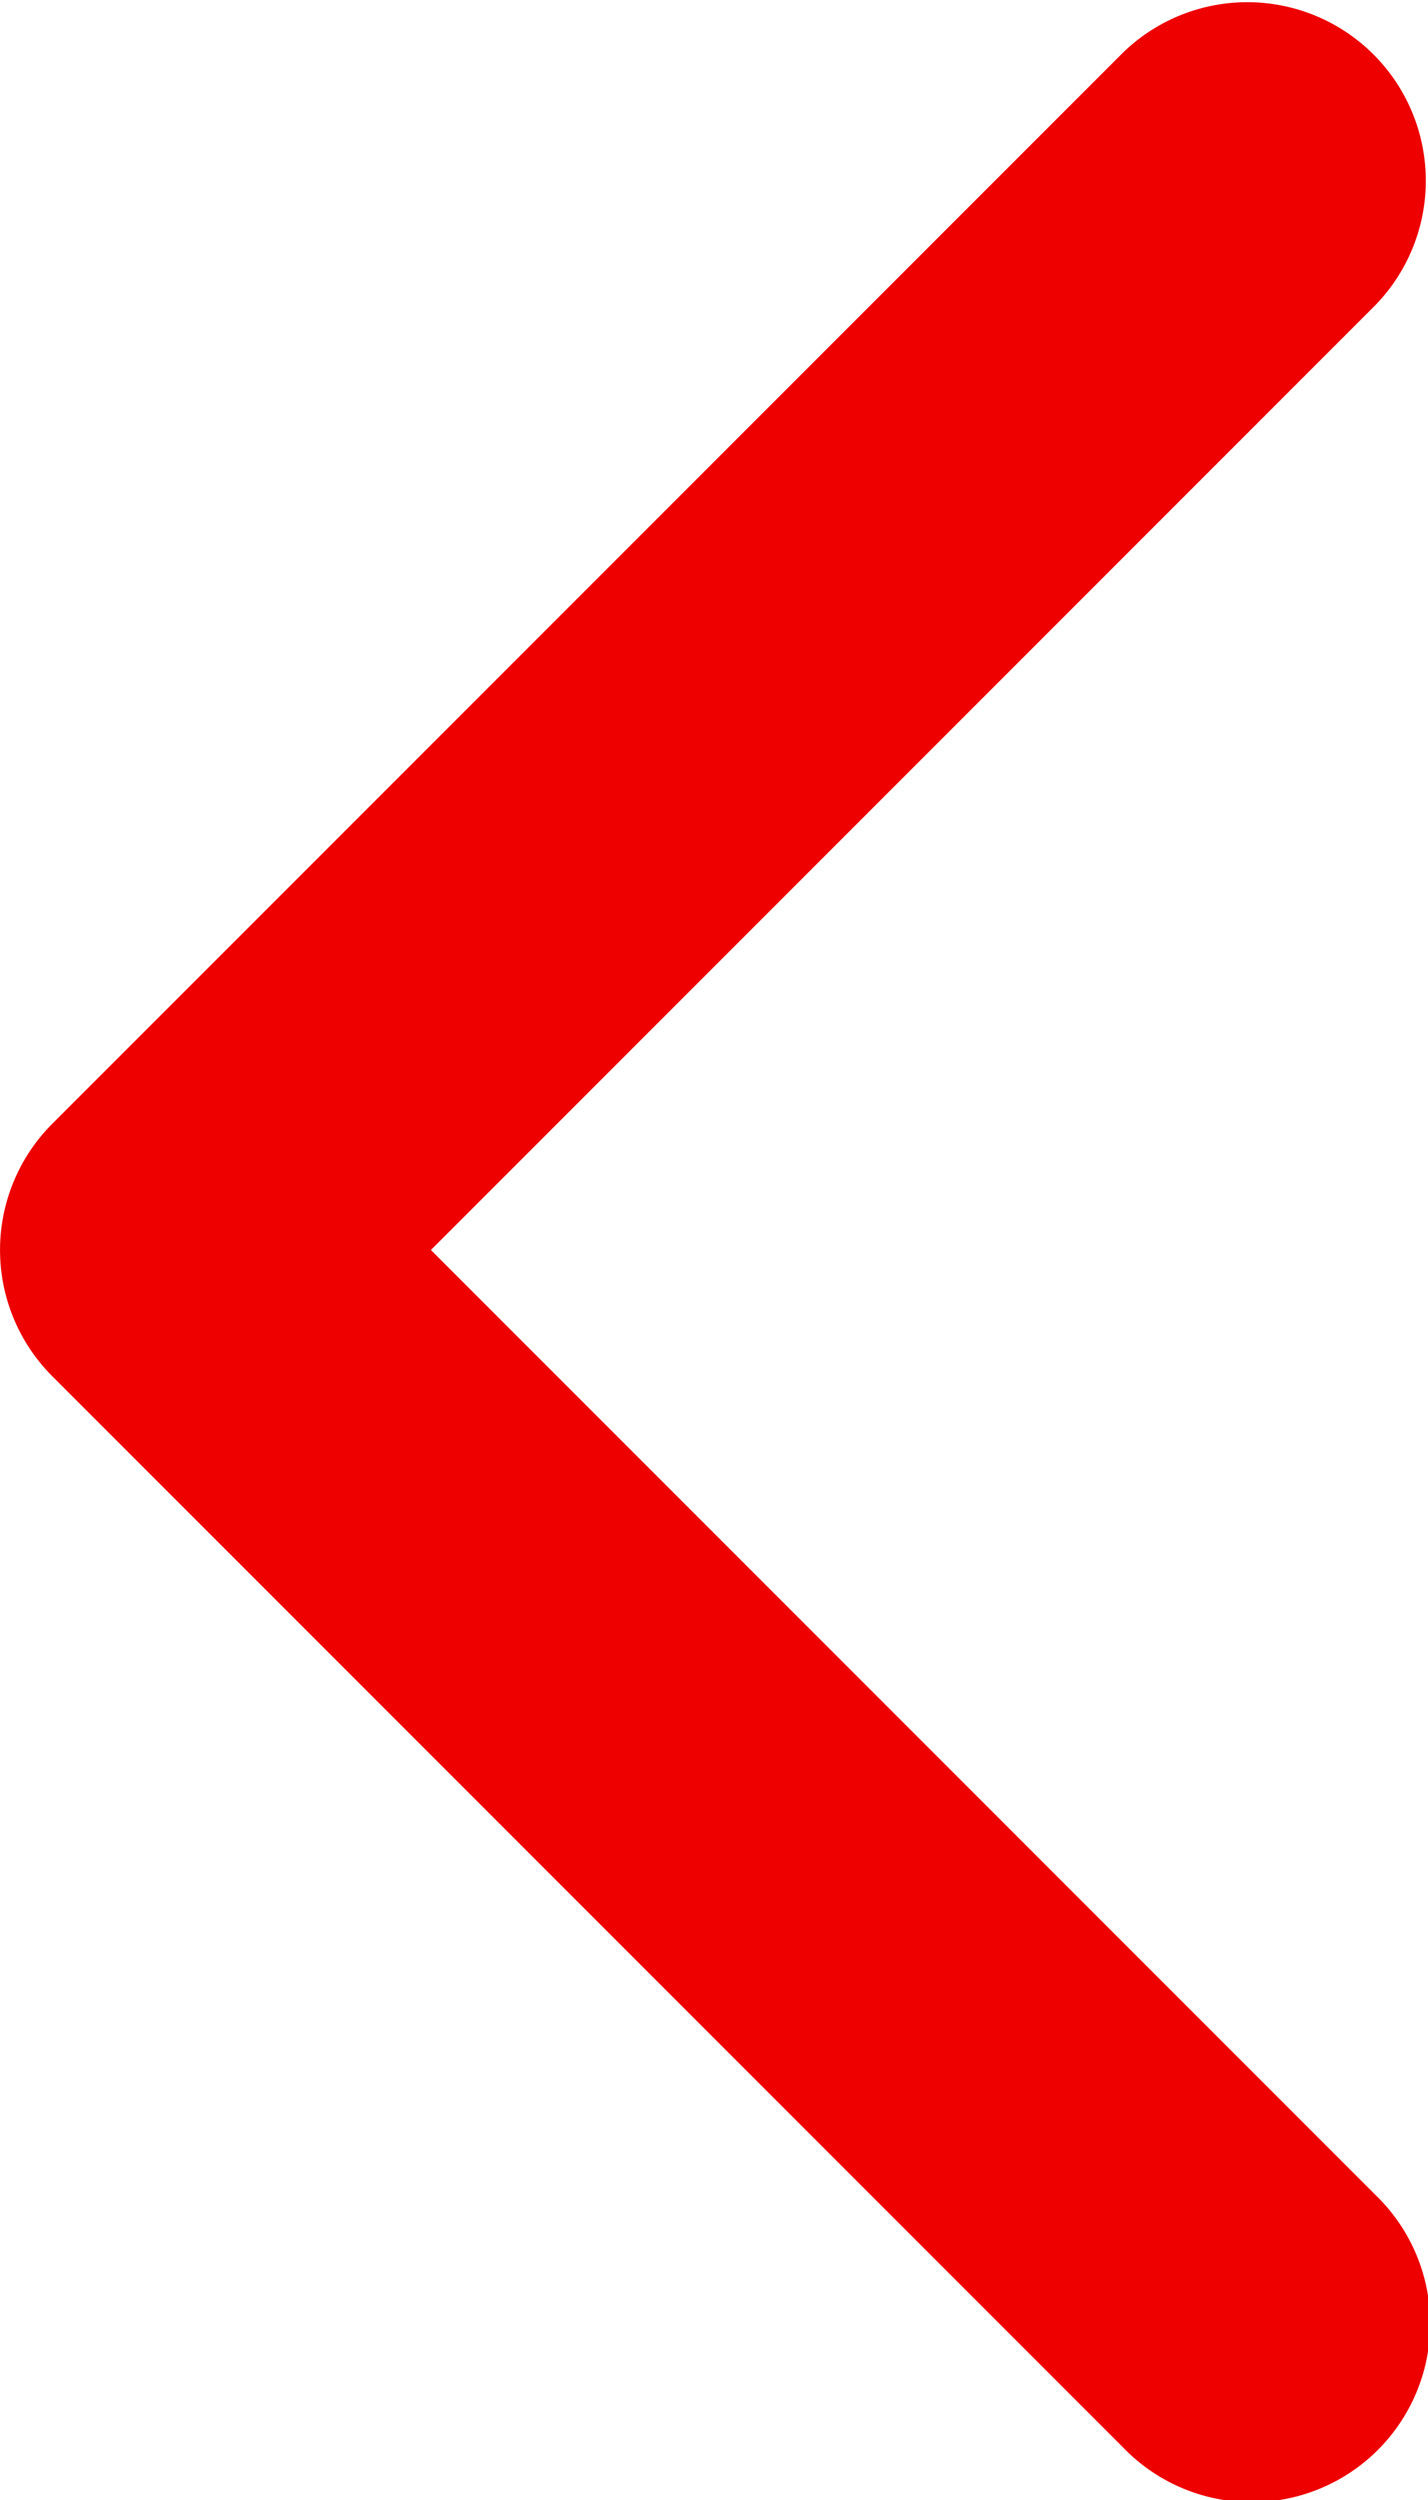 <svg width="8" height="14" fill="none" xmlns="http://www.w3.org/2000/svg"><path fill-rule="evenodd" clip-rule="evenodd" d="M.293 7.707a1 1 0 0 1 0-1.414l6-6a1 1 0 0 1 1.414 1.414L2.414 7l5.293 5.293a1 1 0 1 1-1.414 1.414l-6-6Z" fill="#E00"/></svg>